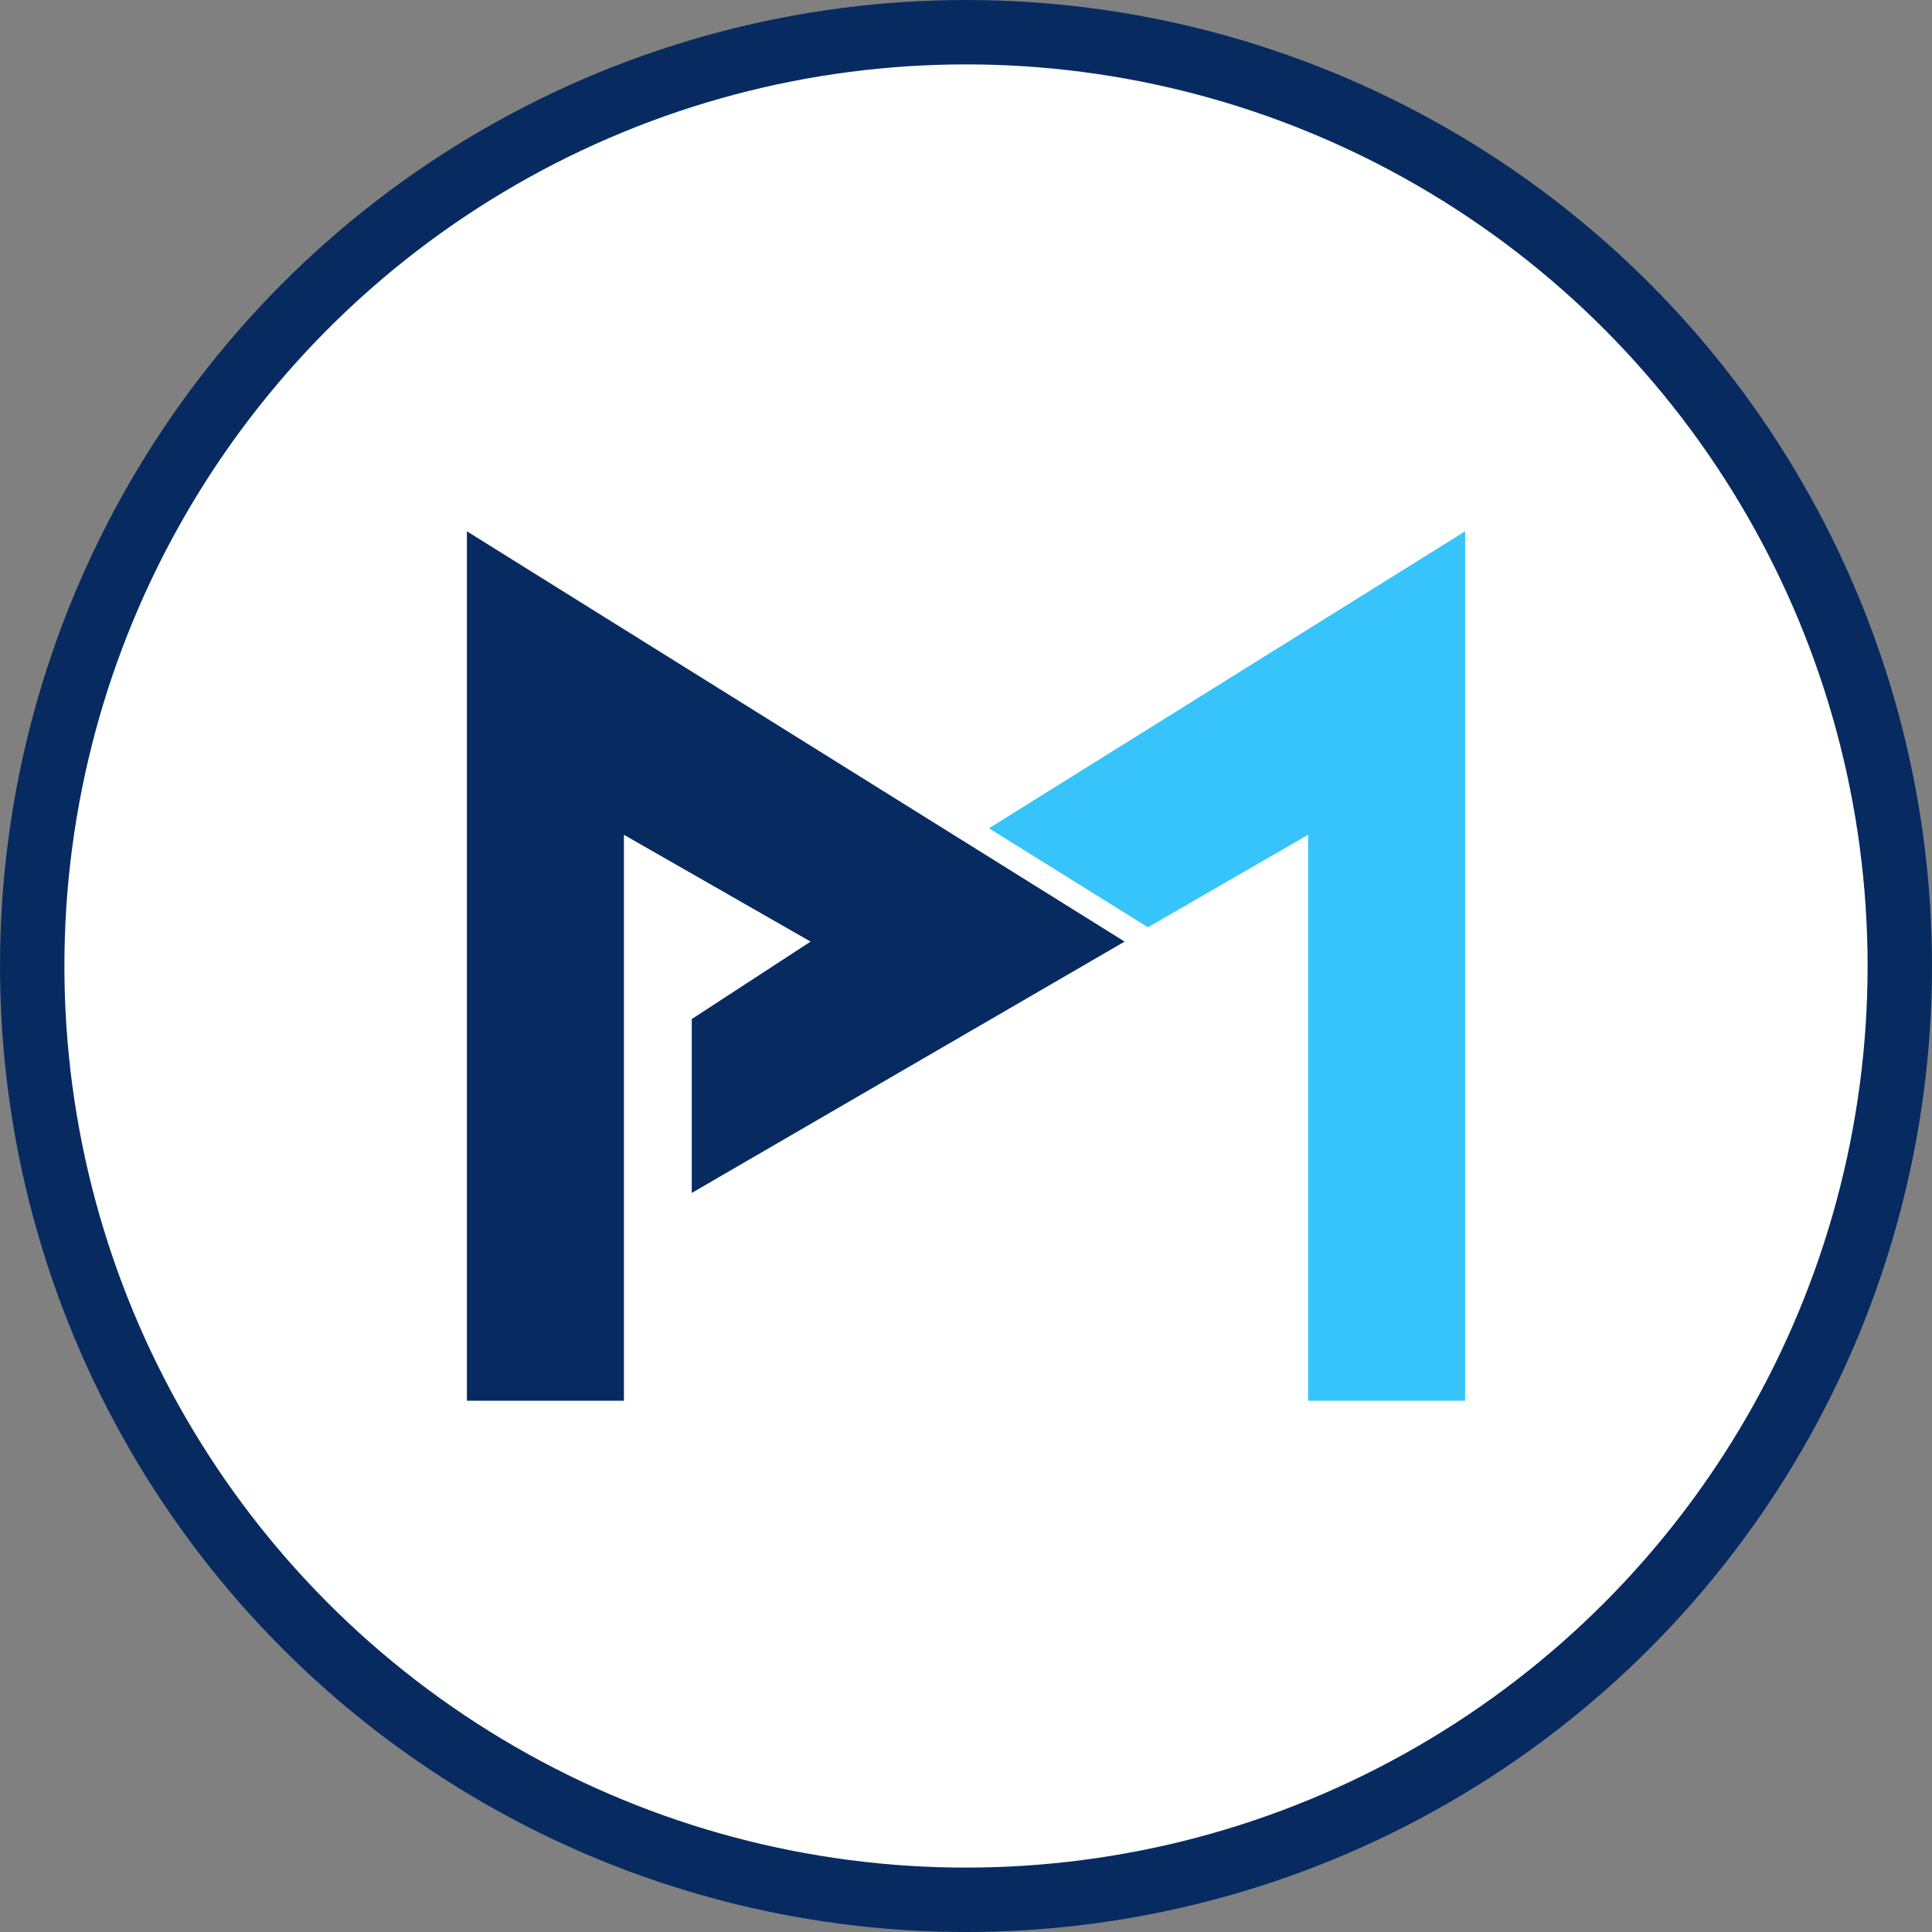 <svg width="60" height="60" viewBox="0 0 60 60" fill="none" xmlns="http://www.w3.org/2000/svg">
<rect x="0" y="0" width="60" height="60" fill="#808080" stroke="none"/>
<circle cx="30" cy="30" r="29" fill="white" stroke="#072B61" stroke-width="2"/>
<g clip-path="url(#clip0)">
<path d="M30.713 25.723L35.649 28.797L40.625 25.925V43.5H45.501V16.5L30.713 25.723Z" fill="#36C4FA"/>
<path d="M34.926 29.242L14.5 16.5V43.5H19.376V25.925L25.174 29.242L21.483 31.648V37.048L34.926 29.242Z" fill="#072B61"/>
</g>
<defs>
<clipPath id="clip0">
<rect width="31" height="27" fill="white" transform="translate(14.5 16.5)"/>
</clipPath>
</defs>
</svg>

